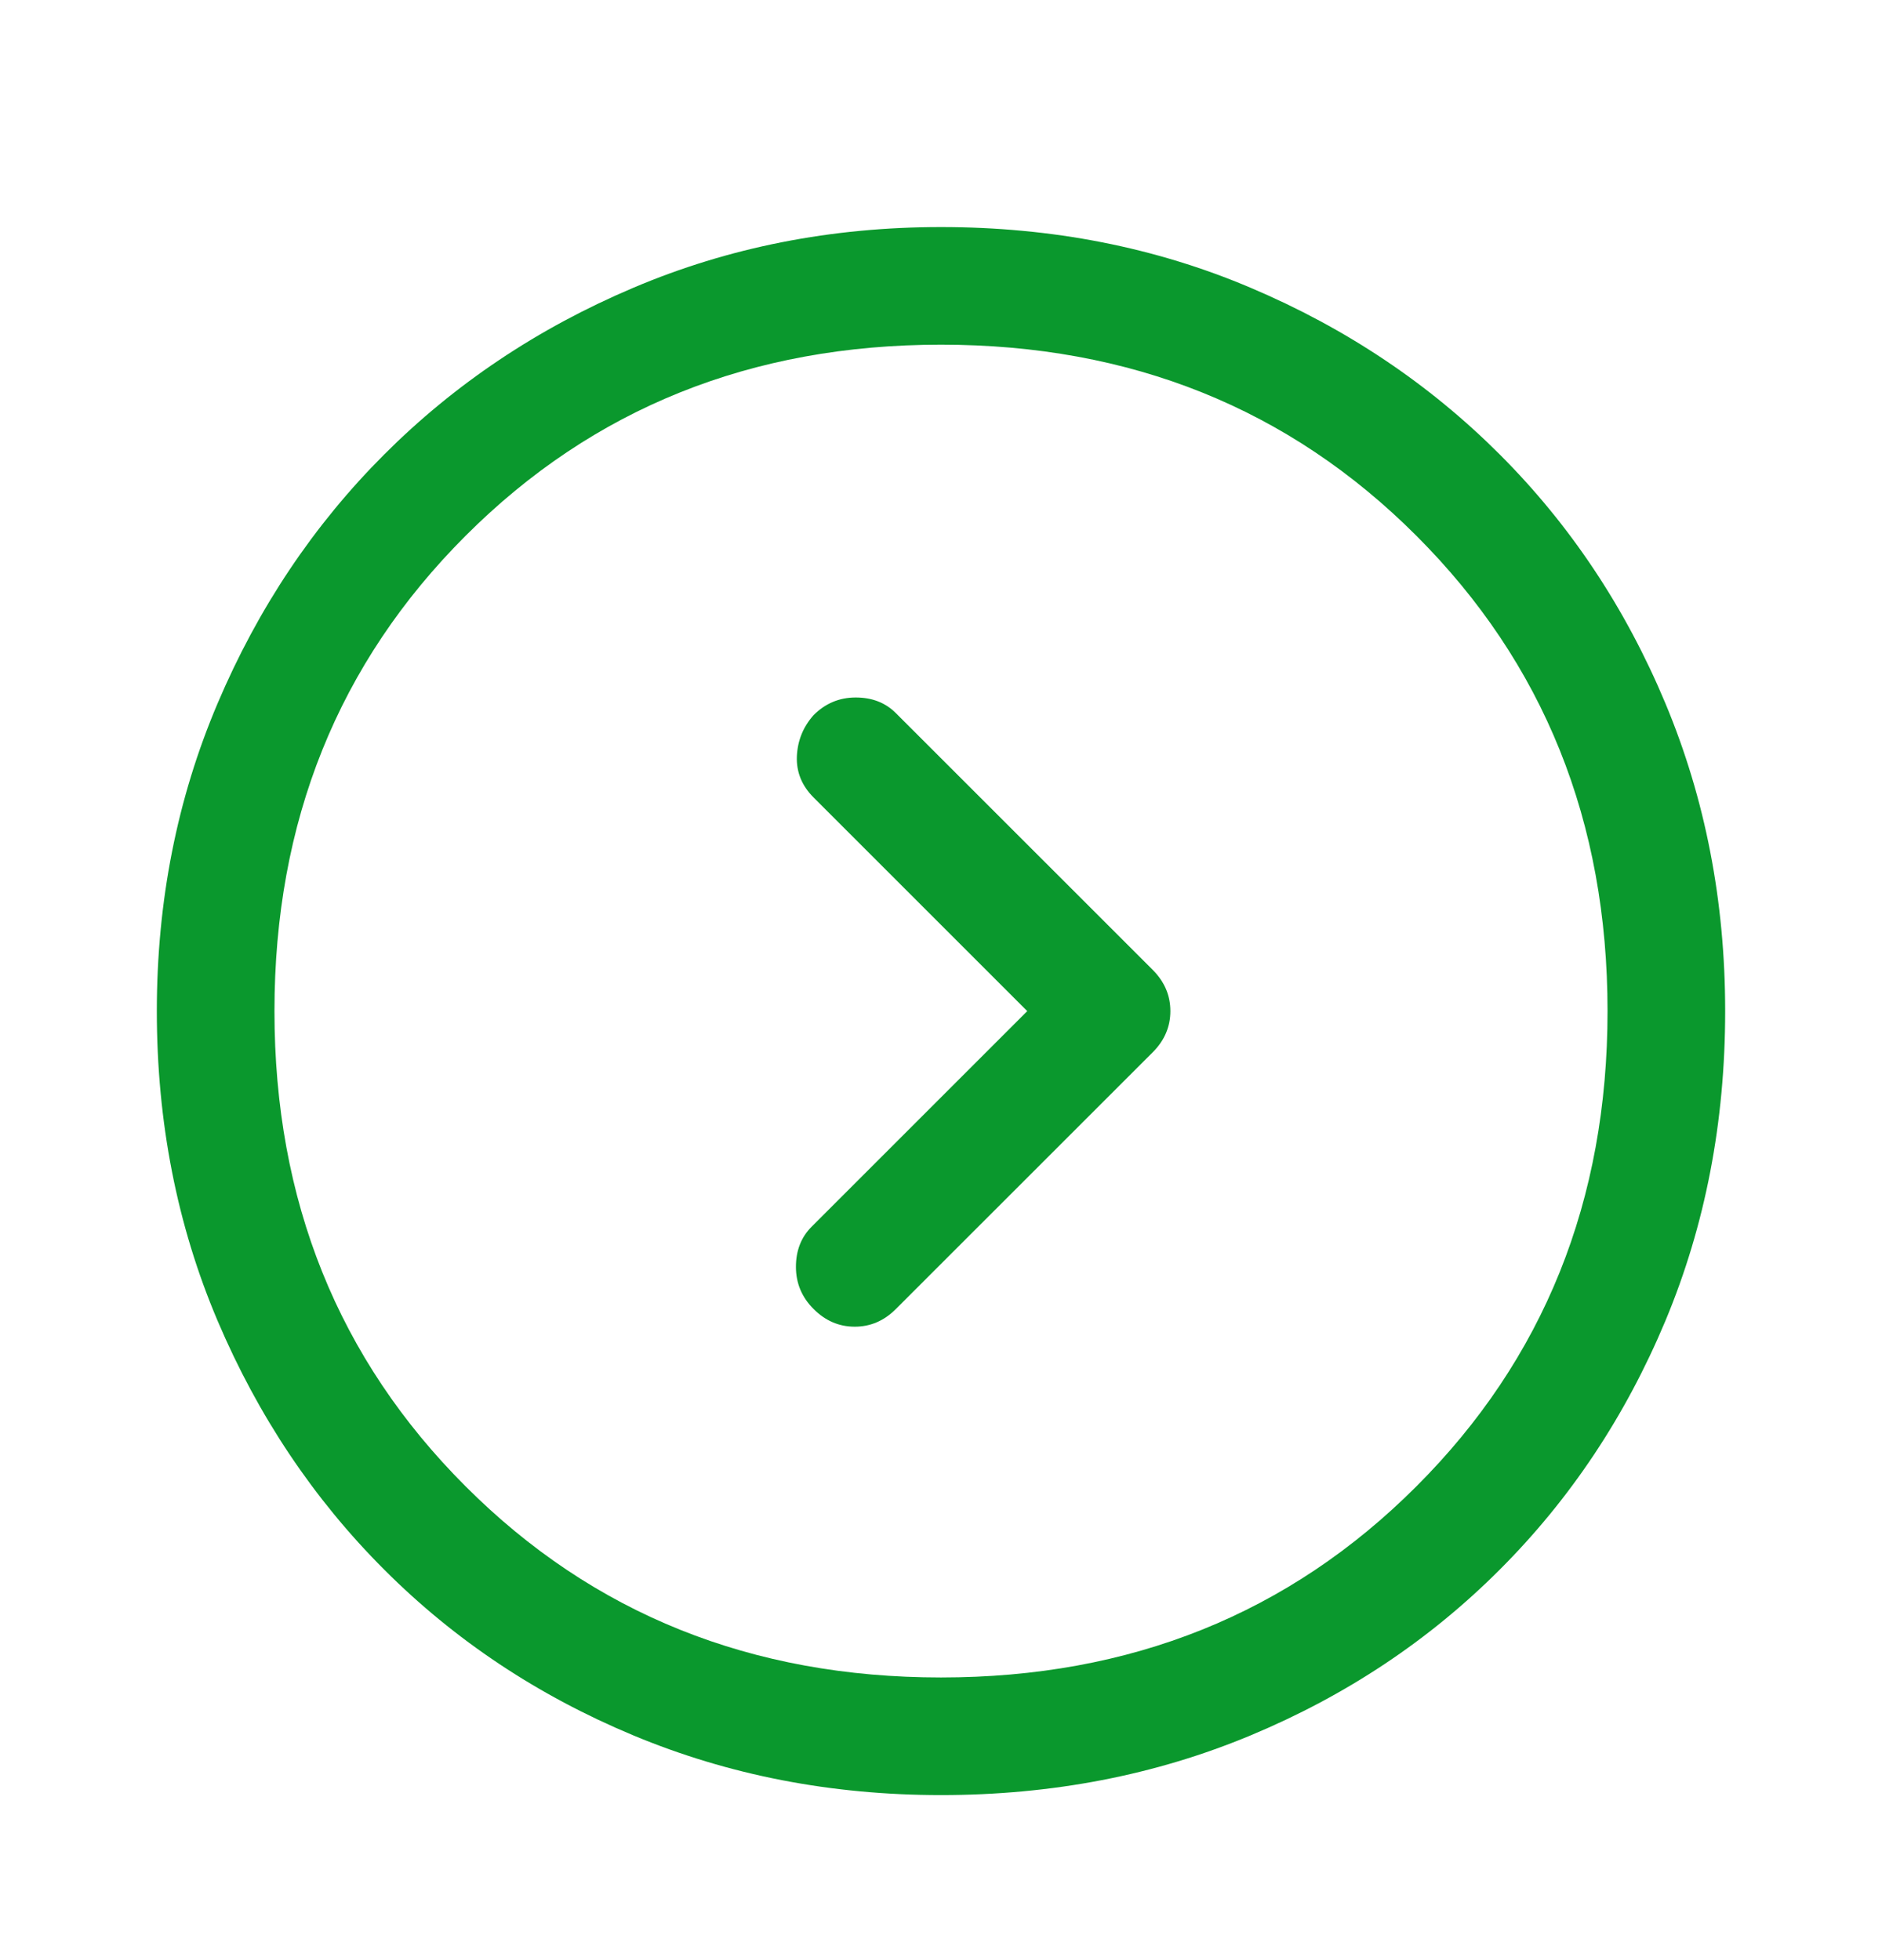 <svg width="24" height="25" viewBox="0 0 24 25" fill="none" xmlns="http://www.w3.org/2000/svg">
<g id="Icon">
<path id="Vector" d="M14.7 13.421C14.85 13.271 14.925 13.095 14.925 12.896C14.925 12.695 14.85 12.521 14.7 12.37L11.425 9.096C11.292 8.962 11.121 8.896 10.912 8.896C10.704 8.896 10.525 8.971 10.375 9.121C10.242 9.271 10.171 9.446 10.162 9.646C10.154 9.846 10.225 10.021 10.375 10.171L13.1 12.896L10.35 15.646C10.217 15.779 10.15 15.95 10.15 16.158C10.15 16.366 10.225 16.546 10.375 16.695C10.525 16.846 10.7 16.921 10.9 16.921C11.1 16.921 11.275 16.846 11.425 16.695L14.7 13.421ZM22 12.896C22 14.312 21.746 15.629 21.238 16.846C20.729 18.062 20.025 19.12 19.125 20.02C18.225 20.921 17.167 21.625 15.95 22.133C14.733 22.641 13.417 22.895 12 22.895C10.6 22.895 9.292 22.641 8.075 22.133C6.858 21.625 5.8 20.921 4.9 20.02C4 19.12 3.292 18.062 2.775 16.846C2.258 15.629 2 14.312 2 12.896C2 11.495 2.258 10.187 2.775 8.971C3.292 7.754 4 6.696 4.9 5.796C5.8 4.896 6.858 4.187 8.075 3.671C9.292 3.154 10.6 2.896 12 2.896C13.417 2.896 14.733 3.154 15.95 3.671C17.167 4.187 18.225 4.896 19.125 5.796C20.025 6.696 20.729 7.754 21.238 8.971C21.746 10.187 22 11.495 22 12.896ZM20.5 12.896C20.5 10.479 19.688 8.458 18.062 6.833C16.438 5.208 14.417 4.396 12 4.396C9.583 4.396 7.562 5.208 5.938 6.833C4.312 8.458 3.5 10.479 3.5 12.896C3.5 15.312 4.312 17.333 5.938 18.958C7.562 20.583 9.583 21.395 12 21.395C14.417 21.395 16.438 20.583 18.062 18.958C19.688 17.333 20.5 15.312 20.5 12.896Z" fill="#0A982D"/>
</g>
</svg>
